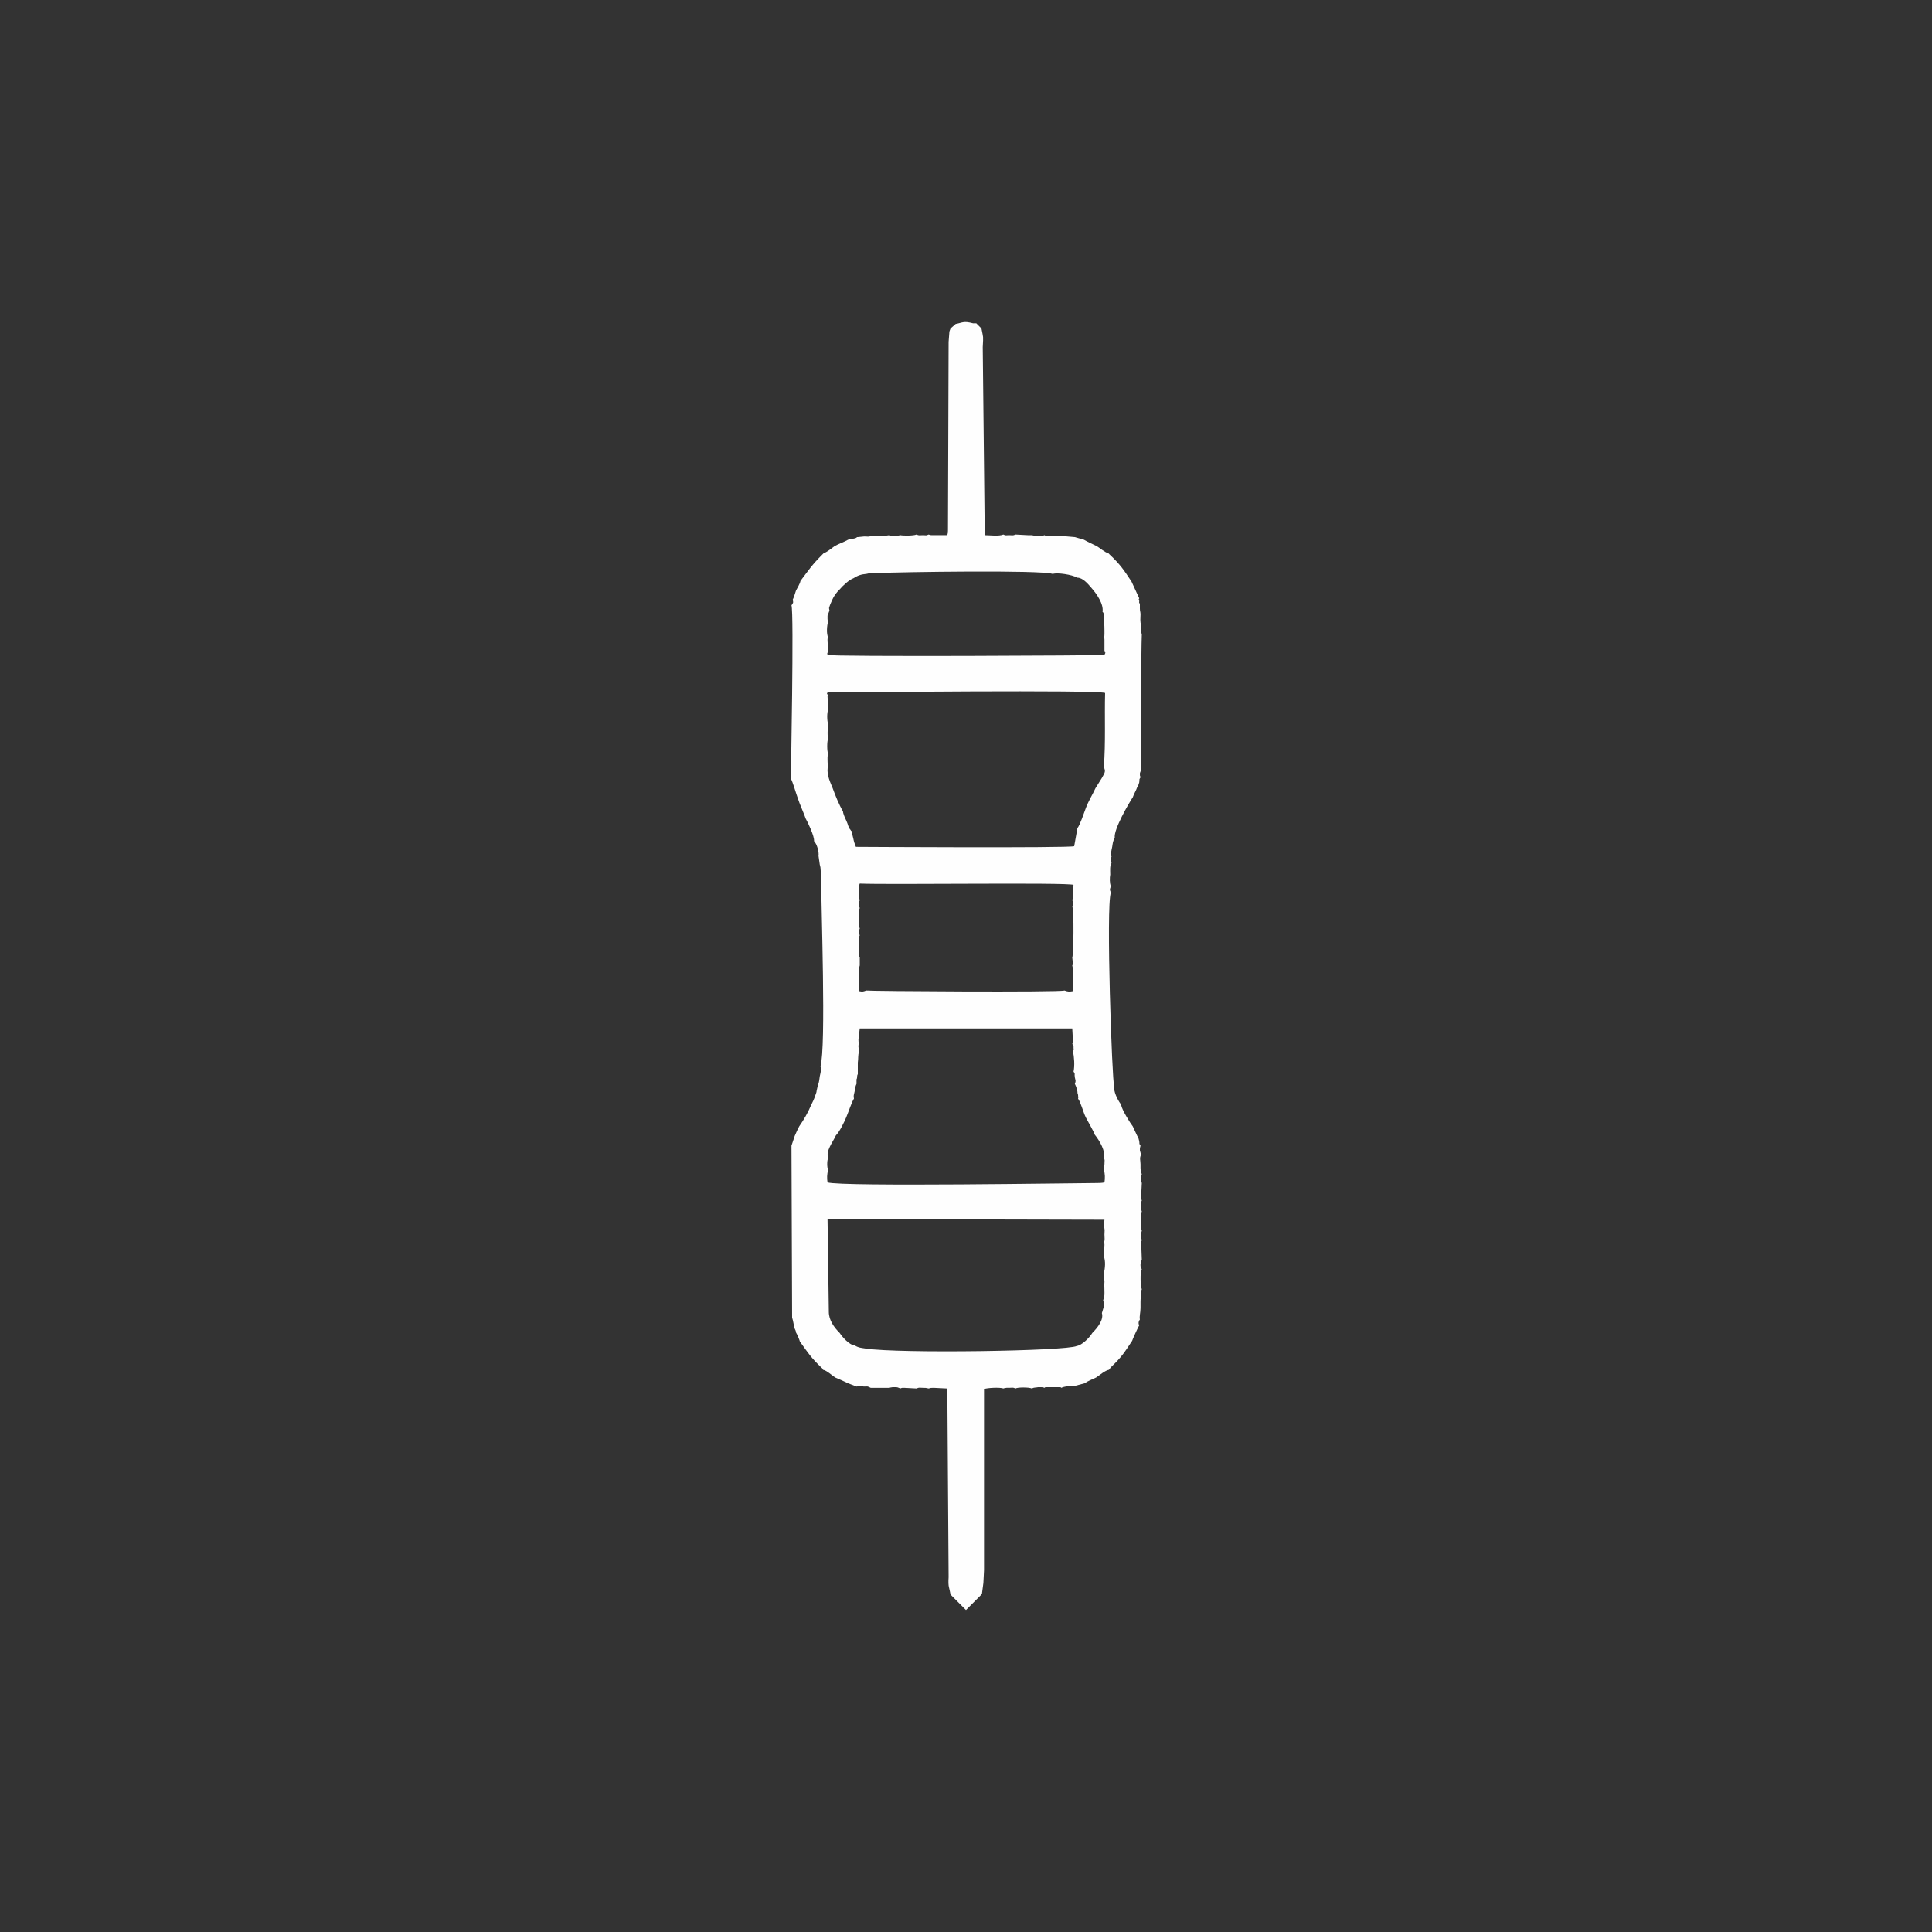 <?xml version="1.0" encoding="UTF-8"?>
<!DOCTYPE svg PUBLIC "-//W3C//DTD SVG 1.1//EN" "http://www.w3.org/Graphics/SVG/1.1/DTD/svg11.dtd">
<!-- Creator: CorelDRAW X8 -->
<svg xmlns="http://www.w3.org/2000/svg" xml:space="preserve" width="30mm" height="30mm" version="1.1" style="shape-rendering:geometricPrecision; text-rendering:geometricPrecision; image-rendering:optimizeQuality; fill-rule:evenodd; clip-rule:evenodd"
viewBox="0 0 3000 3000"
 xmlns:xlink="http://www.w3.org/1999/xlink">
 <rect x="0" y="0" width="3000" height="3000" fill="#333333" stroke="none"/>
 <defs>
  <style type="text/css">
   <![CDATA[
    .fil0 {fill:none}
    .fil1 {fill:#FEFEFE}
   ]]>
  </style>
 </defs>
 <g id="Слой_x0020_1">
  <rect class="fil0" width="3000" height="3000"/>
  <path class="fil1" d="M1304 2070c-9,-9 -17,-20 -17,-33l-2 -144 430 1 -1 10c2,6 1,7 1,13 0,6 1,8 -1,13 1,2 1,0 1,3l-1 18c3,7 2,19 0,26l1 13c0,4 0,2 -1,4 1,5 1,6 1,13 0,5 0,6 -2,12l1 4c0,1 0,4 0,6l-3 10c3,10 -6,22 -15,31 -4,7 -16,19 -24,20 -15,8 -276,12 -328,4 -6,-1 -11,-1 -17,-5 -8,0 -20,-14 -23,-19zm196 430l16 -16 8 -8c0,-1 0,-1 0,-1 1,0 1,-1 1,-2l2 -15 1 -20 0 -281c4,-2 25,-3 30,-1 4,-1 -1,0 5,-1 1,0 2,0 4,0 5,0 5,-1 10,1 3,-2 21,-2 25,0 5,-2 5,-1 10,-2 1,0 3,0 4,0 5,0 2,0 6,1 2,-2 -1,0 2,-1l20 0c5,0 2,0 4,1 4,-2 16,-4 21,-3l15 -4c6,-4 12,-6 18,-9 6,-4 14,-11 20,-12l3 -4c17,-16 21,-23 33,-41 0,-1 10,-23 11,-24 -1,-3 -1,-1 -1,-4 1,-6 0,-1 2,-5 -1,-5 1,-11 1,-18 0,-3 0,-5 0,-9 0,-5 0,-4 1,-8 -1,-5 -1,-7 1,-12 -2,-4 -3,-27 0,-31 -2,-5 -2,-3 -2,-8 1,-5 1,-4 2,-7l-1 -27c1,-4 0,-1 1,-3 -1,-4 -1,-3 -1,-8 0,-4 0,-3 1,-7 -2,-4 -2,-26 0,-30 -2,-5 -1,-4 -1,-9 0,-5 -1,-3 1,-8 -1,-2 0,0 -1,-4 0,-2 0,-1 0,-3l1 -20c-2,-5 -2,-9 0,-14 -2,-4 -1,-3 -2,-8 0,-3 0,-4 0,-7 0,-6 -2,-10 1,-15 -1,-3 -1,-3 -2,-7 0,-5 0,-2 1,-7 -3,-5 -1,-1 -2,-7 -1,-4 -1,-5 -3,-8 -2,-4 -6,-13 -7,-15 -4,-5 -17,-26 -18,-33l-1 -2c-5,-7 -11,-19 -10,-28 -3,-5 -13,-279 -5,-300 -2,-5 -2,-4 0,-10 -2,-4 -2,-13 -1,-18 0,-6 -1,-13 2,-18 -2,-5 -2,-4 0,-10 -2,-3 0,-10 1,-15 1,-6 1,-9 4,-14 -2,-13 22,-54 28,-63 2,-6 5,-10 7,-16 2,-3 2,-4 3,-7 1,-6 -1,-3 2,-8 -1,-4 -1,-1 -1,-6 1,-4 1,-2 2,-6 -1,-2 0,-190 1,-210 -2,-6 -2,-10 -1,-15 -2,-4 -1,-11 -1,-16 0,-4 -1,-5 -1,-9l0 -7c-2,-5 -1,0 -1,-5 -1,-3 -1,-2 0,-4l-12 -26c-12,-18 -17,-26 -34,-42l-2 -2c-5,-1 -13,-8 -18,-11 -8,-4 -13,-6 -20,-10l-14 -4 -23 -2c-4,1 -9,0 -13,0 -7,0 -7,2 -11,-1 -4,1 -1,1 -6,1 -1,0 -3,0 -4,0 -6,0 -5,0 -10,-1 -2,0 0,0 -3,0 0,0 -2,0 -3,0l-19 -1c-5,2 -5,1 -10,1 -5,0 -5,1 -9,-1 -7,3 -21,1 -29,1l0 -12 -3 -280c1,-19 1,-13 -2,-29l-8 -8 -5 0c-15,-4 -16,-1 -27,1l-8 7c-1,3 -2,4 -2,8l-1 13 -1 292c0,4 0,4 -1,8l-23 0c-4,0 -2,0 -6,-1 -5,2 -3,1 -9,1 -5,0 -5,1 -10,-1 -4,2 -21,2 -25,1 -5,1 -3,1 -9,1 -6,0 -3,1 -8,-1l-7 1c-3,0 -4,0 -7,0 -3,0 -4,0 -7,0l-6 0c-7,2 -5,1 -12,1l-10 1c-1,0 -1,0 -1,0 -3,2 -1,1 -4,2l-10 2c-7,4 -14,6 -21,10 -4,3 -13,10 -17,11l-2 2c-17,17 -21,24 -34,41 -1,5 -5,11 -7,15 -2,6 -3,10 -5,14 1,6 1,4 -2,9 4,10 -1,269 -1,269 3,5 8,23 11,31 2,7 11,27 12,31 3,5 14,28 13,35 5,5 8,18 7,23l2 14c1,2 0,0 1,4l1 13c0,48 8,266 -1,296 2,4 0,10 -1,15 -1,6 -1,10 -3,14l-2 9c0,2 -1,4 -2,7 -2,6 -4,10 -7,16 -4,10 -11,22 -18,32 -2,4 -5,10 -7,15l-5 15 1 267c2,6 2,10 4,17 1,2 2,4 2,6 2,3 6,13 6,14 13,18 17,25 35,42l1 2c6,1 14,9 19,12 7,3 14,6 20,9l13 5 7 -1c2,0 2,0 4,1 7,0 5,-1 11,2l29 0c3,-1 0,0 5,-1 2,0 1,0 3,0 5,0 4,0 9,2 2,-1 0,0 3,-1 0,0 2,0 3,0l19 1c5,-2 5,-1 10,-1 5,0 4,0 9,1 4,-1 3,-1 8,-1l20 1c0,-1 0,0 1,0l2 293c-1,16 1,15 3,27l8 8 16 16zm-214 -683c-2,-4 -2,-15 0,-19 -4,-11 7,-24 12,-35 6,-6 13,-21 16,-28 3,-7 9,-25 12,-29 -1,-5 0,-6 1,-11 1,-5 1,-8 3,-12 0,-3 0,-3 0,-7 1,-1 1,-5 1,-5 1,-4 -1,1 1,-3l0 -18c1,-6 0,-12 2,-17 0,-2 0,-1 0,-3 0,-1 -1,-4 -1,-4 0,-6 0,-2 1,-5 -1,-5 -1,-2 -1,-7l2 -17 330 0 1 18c0,5 1,2 -1,6 2,3 1,0 2,3 0,0 0,3 0,3 0,5 1,2 -1,5 2,9 3,23 1,32 3,4 1,3 2,9 1,5 2,5 0,10 2,4 3,7 4,12 0,1 0,3 1,5 0,5 1,2 0,6 4,5 8,21 12,29 3,6 13,23 14,27 8,10 17,26 14,36 2,4 1,3 1,10l-1 9c2,5 2,13 1,19 -4,1 -9,1 -14,1 -24,0 -395,6 -416,-1 -1,-6 -1,-13 1,-19zm49 -318l0 -12c-2,-5 -1,-4 -1,-10 0,-3 0,-4 0,-7 0,-4 -1,-6 0,-9 0,-5 -1,-4 1,-9 -1,-2 -1,0 -1,-5 -1,-5 0,-2 1,-5 -2,-6 -1,-17 -1,-24 0,-5 -1,-3 1,-8 -2,-4 -2,-9 0,-12 -2,-6 -1,-8 -1,-13 0,-5 -1,-8 1,-13 43,2 322,-2 332,2 -1,4 -1,7 -1,12 0,5 1,6 -1,12 1,2 1,-1 1,5 1,7 1,1 -1,4 3,9 2,75 0,80l1 9c0,3 0,1 -1,3 2,7 2,33 1,40 -5,1 -8,1 -13,-1 -8,3 -307,1 -308,0 -5,2 -6,2 -11,1 0,-7 0,-13 0,-20 0,-8 -1,-13 1,-20zm-14 -210c-4,-4 -4,-9 -7,-15 -2,-4 -5,-11 -5,-14 -6,-10 -12,-25 -16,-36 -6,-14 -10,-24 -7,-36 -1,-3 -1,-4 -1,-8 0,-2 0,-3 0,-5 1,-4 0,-1 1,-4 -2,-5 -2,-19 0,-25 -2,-5 0,-20 0,-21 -1,0 0,0 0,0 -2,-7 -2,-17 0,-24l-1 -20c0,-1 1,-1 1,-1 -2,-5 -3,1 -1,-5 42,0 416,-4 431,1 -1,37 1,78 -2,115 3,7 2,8 -3,17 -4,6 -6,10 -10,16 -4,9 -11,20 -15,31 -3,8 -9,26 -13,31l-5 28c-9,3 -338,1 -339,1 -2,-5 -3,-8 -4,-13l-3 -12c-1,0 -1,0 -1,-1zm-35 -278l-1 -16c0,-2 0,-1 0,-3l1 -2c-3,-6 -2,-19 0,-25 0,-1 -1,-1 -1,-4 0,-4 0,-1 0,-5l3 -8c-1,-5 -1,-3 1,-9 1,-2 2,-5 3,-7 3,-7 7,-12 12,-17 5,-6 15,-15 21,-17 8,-5 12,-6 21,-7 4,-1 5,-1 10,-1 48,-2 258,-5 278,1l1 0c7,-2 29,1 38,6 8,0 16,9 21,15 9,10 20,26 18,38 2,2 1,1 2,4l0 11c1,6 1,9 1,14 0,2 0,3 0,5 0,5 0,2 -1,6 1,2 1,1 1,3 0,1 0,2 0,2l0 16c1,5 3,-1 0,6 -2,1 -424,3 -430,0 -1,-4 0,-2 1,-6z"/>
 </g>
</svg>
